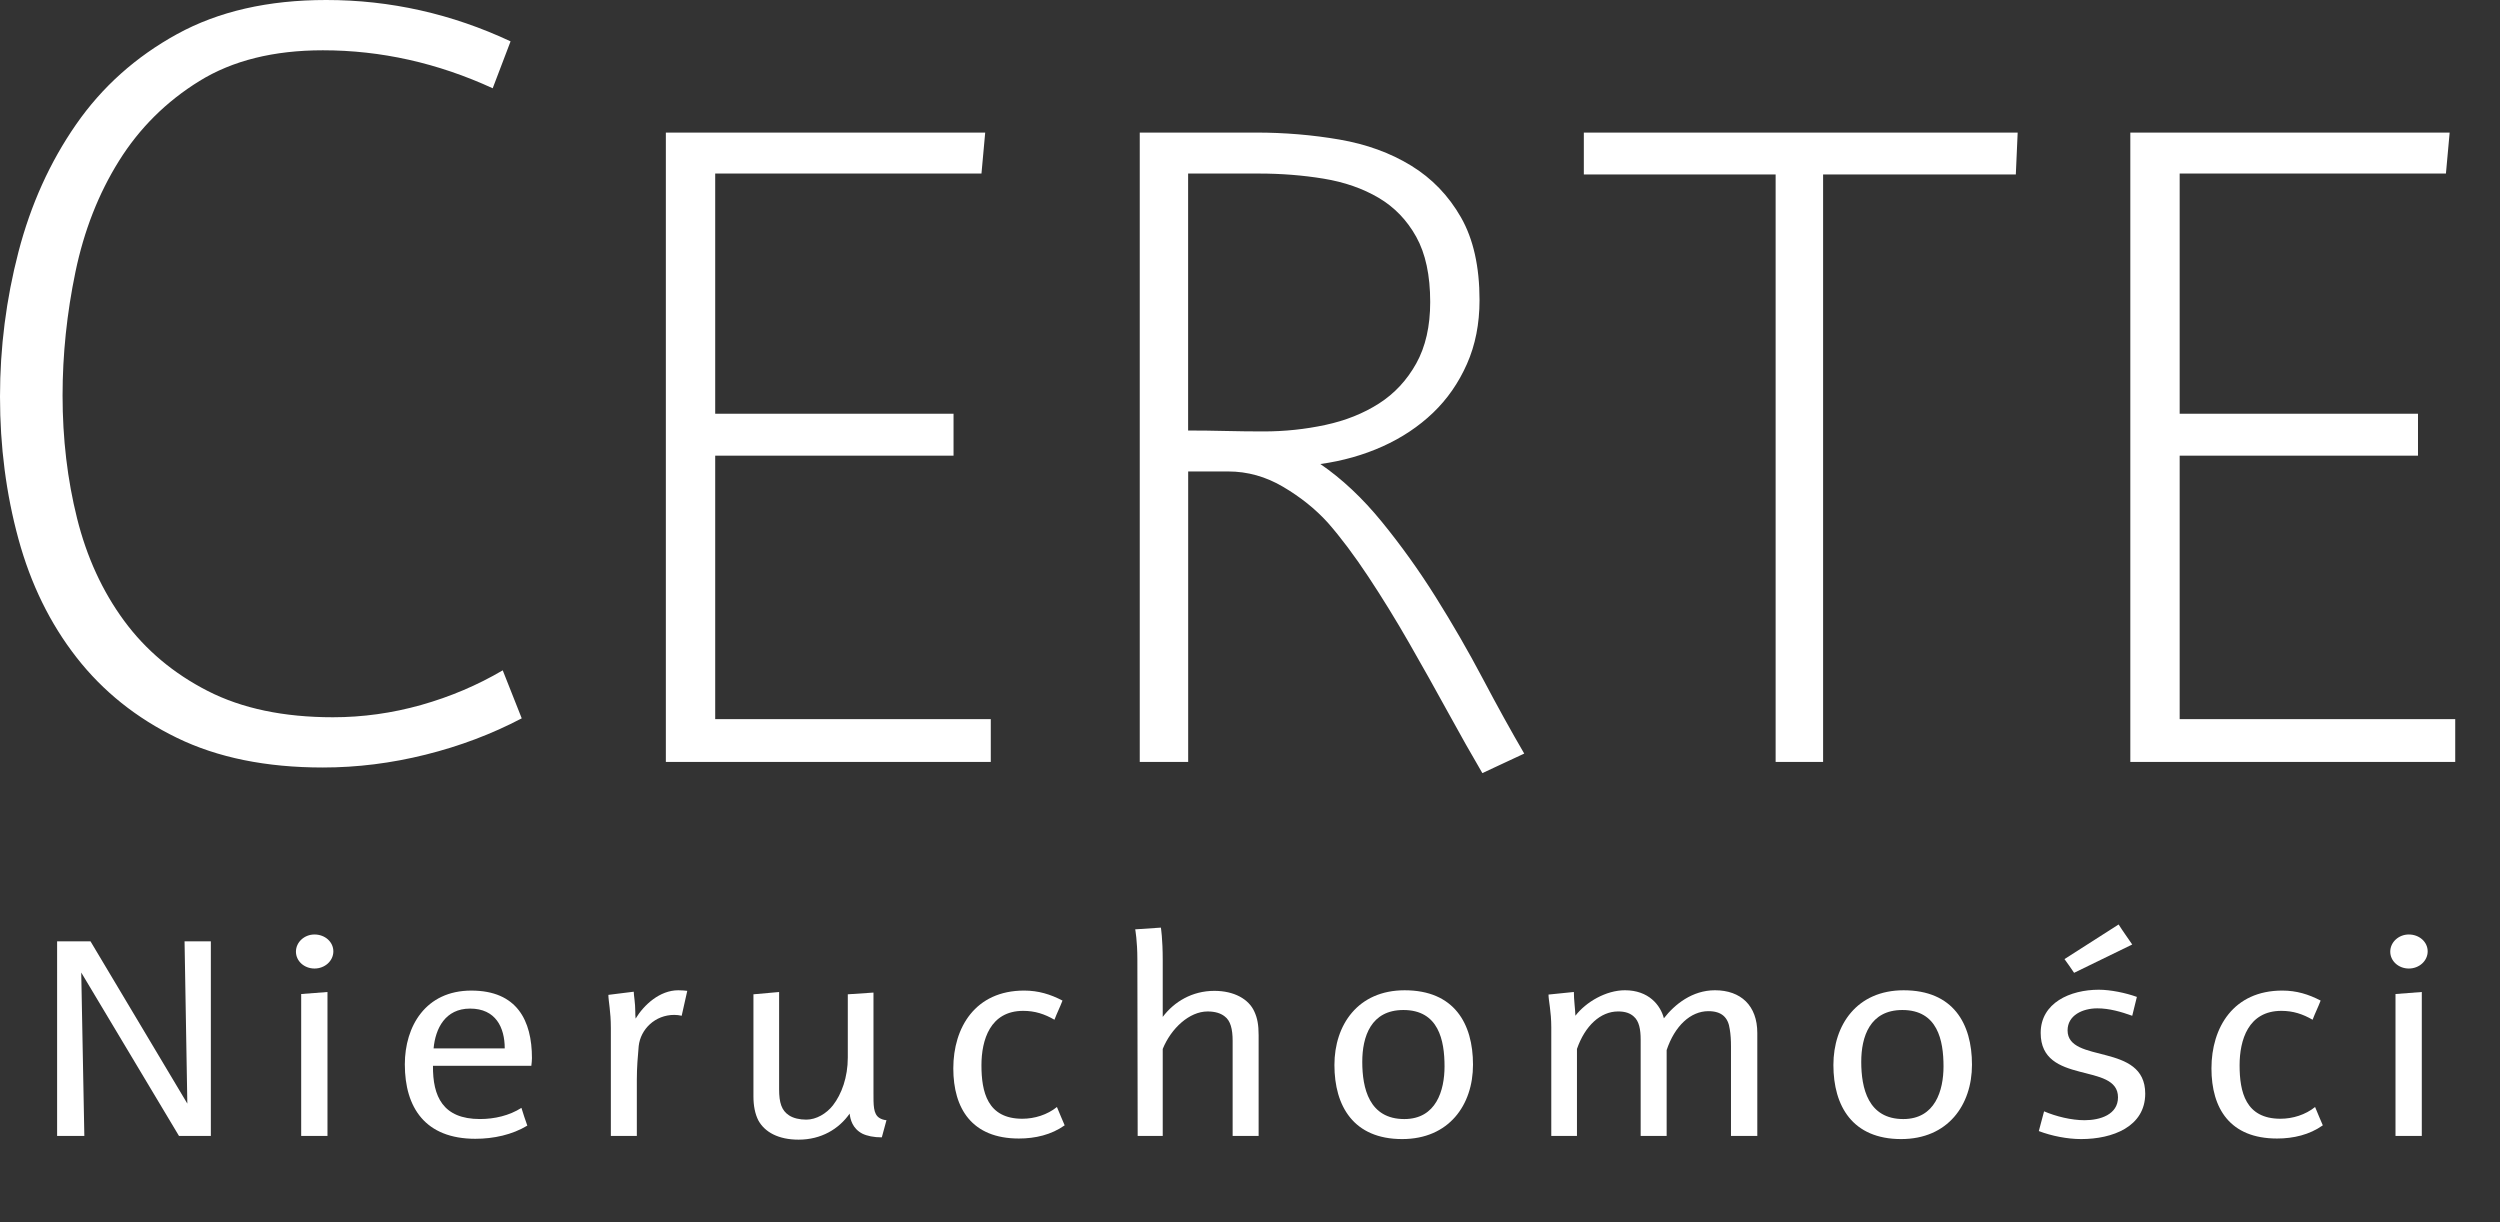 <?xml version="1.0" encoding="utf-8"?>
<!-- Generator: Adobe Illustrator 13.0.0, SVG Export Plug-In . SVG Version: 6.00 Build 14948)  -->
<!DOCTYPE svg PUBLIC "-//W3C//DTD SVG 1.1//EN" "http://www.w3.org/Graphics/SVG/1.1/DTD/svg11.dtd">
<svg version="1.1" id="Layer_1" xmlns="http://www.w3.org/2000/svg" xmlns:xlink="http://www.w3.org/1999/xlink" x="0px" y="0px"
	 width="177.223px" height="86.652px" viewBox="0 0 177.223 86.652" enable-background="new 0 0 177.223 86.652"
	 xml:space="preserve">
<rect x="0" y="0" width="177.223" height="86.652" fill="#333333" stroke="none"/>
<path fill="#FFFFFF" d="M34.927,6.257c-3.908-1.795-7.921-2.692-12.039-2.692c-3.485,0-6.402,0.727-8.751,2.178
	c-2.35,1.452-4.25,3.339-5.702,5.663c-1.452,2.323-2.481,4.95-3.089,7.88s-0.911,5.848-0.911,8.751c0,3.063,0.343,5.966,1.029,8.712
	s1.795,5.161,3.326,7.246c1.531,2.086,3.512,3.749,5.94,4.99c2.429,1.24,5.386,1.861,8.87,1.861c2.111,0,4.197-0.291,6.257-0.871
	c2.059-0.582,3.986-1.4,5.781-2.455l1.347,3.403c-2.112,1.109-4.382,1.968-6.812,2.574c-2.429,0.607-4.856,0.911-7.286,0.911
	c-4.014,0-7.458-0.7-10.335-2.099C9.676,50.911,7.3,49.01,5.426,46.607c-1.875-2.402-3.246-5.2-4.118-8.396
	C0.436,35.019,0,31.652,0,28.115c0-3.485,0.437-6.903,1.308-10.256c0.872-3.354,2.23-6.362,4.079-9.028
	c1.848-2.667,4.236-4.805,7.167-6.415S19.008,0,23.126,0c4.541,0,8.896,0.978,13.068,2.931L34.927,6.257L34.927,6.257z M50.7,32.3
	v18.678h19.536v3.037H47.202V9.398H69.84l-0.264,2.904H50.7V29.33h16.896v2.97H50.7L50.7,32.3z M105.083,54.805
	c-0.748-1.275-1.563-2.718-2.442-4.322c-0.879-1.606-1.793-3.234-2.738-4.884c-0.945-1.65-1.914-3.224-2.904-4.72
	c-0.99-1.495-1.945-2.771-2.871-3.827c-0.879-0.969-1.936-1.815-3.167-2.541c-1.23-0.727-2.529-1.09-3.894-1.09h-2.838v20.593
	h-3.433V9.398h8.25c2.024,0,3.993,0.165,5.907,0.495s3.607,0.945,5.081,1.848s2.651,2.123,3.531,3.663s1.318,3.498,1.318,5.874
	c0,1.672-0.297,3.179-0.891,4.521c-0.594,1.343-1.396,2.497-2.408,3.466c-1.013,0.968-2.201,1.76-3.563,2.376
	c-1.364,0.615-2.838,1.033-4.422,1.253c1.54,1.056,2.991,2.42,4.354,4.092c1.364,1.672,2.642,3.454,3.828,5.346
	c1.188,1.893,2.299,3.817,3.333,5.775s2.013,3.729,2.938,5.313L105.083,54.805L105.083,54.805z M101.386,21.41
	c0-1.892-0.33-3.432-0.989-4.62c-0.66-1.188-1.551-2.111-2.673-2.771s-2.42-1.111-3.896-1.354c-1.474-0.242-3.002-0.362-4.586-0.362
	h-5.017v18.216c0.88,0,1.771,0.011,2.673,0.033c0.901,0.021,1.793,0.032,2.673,0.032c1.496,0,2.959-0.153,4.389-0.462
	c1.431-0.308,2.694-0.813,3.795-1.518s1.979-1.65,2.641-2.838C101.056,24.578,101.386,23.126,101.386,21.41z M125.873,54.014V12.368
	h-13.596v-2.97h30.754l-0.131,2.97h-13.662v41.646H125.873L125.873,54.014z M154.515,32.3v18.678h19.534v3.037h-23.032V9.398h22.637
	l-0.264,2.904h-18.875V29.33h16.895v2.97H154.515L154.515,32.3z"/>
<g>
	<path fill="#FFFFFF" d="M12.688,80.525L5.759,68.942l0.22,11.583h-1.93V66.732h2.368l6.863,11.501l-0.197-11.501h1.864v13.793
		H12.688z"/>
	<path fill="#FFFFFF" d="M22.294,68.658c-0.724,0-1.315-0.526-1.315-1.196c0-0.669,0.592-1.217,1.315-1.217
		c0.746,0,1.337,0.527,1.337,1.196S23.039,68.658,22.294,68.658z M21.351,80.525V70.465l1.864-0.143v10.203H21.351z"/>
	<path fill="#FFFFFF" d="M30.693,75.555c-0.022,2.171,0.702,3.773,3.333,3.773c1.031,0,2.083-0.244,2.938-0.792
		c0.132,0.427,0.263,0.832,0.417,1.258c-1.075,0.649-2.39,0.934-3.684,0.934c-3.552,0-4.999-2.211-4.999-5.274
		c0-2.698,1.469-5.232,4.714-5.232s4.297,2.129,4.297,4.786c0,0.183-0.022,0.365-0.044,0.548H30.693z M33.324,71.498
		c-1.754,0-2.456,1.4-2.587,2.82h5.043C35.78,72.838,35.144,71.498,33.324,71.498z"/>
	<path fill="#FFFFFF" d="M48.324,72.006c-0.176-0.04-0.351-0.061-0.526-0.061c-1.359,0-2.39,1.014-2.521,2.21
		c-0.066,0.731-0.132,1.522-0.132,2.374v3.996h-1.842v-7.668c0-1.156-0.175-1.906-0.175-2.332c0.592-0.082,1.206-0.143,1.798-0.224
		c0,0.243,0.11,0.791,0.11,1.421c0,0.101,0,0.304,0.022,0.485c0.592-0.973,1.71-2.008,3.026-2.008c0.241,0,0.482,0.021,0.636,0.041
		L48.324,72.006z"/>
	<path fill="#FFFFFF" d="M62.511,80.627c-0.57,0-1.052-0.102-1.381-0.264c-0.702-0.365-0.855-1.015-0.899-1.42
		c-0.767,1.095-2.017,1.846-3.618,1.846c-1.425,0-2.39-0.526-2.851-1.358c-0.241-0.467-0.351-1.055-0.351-1.704v-7.242
		c0.614-0.061,1.206-0.102,1.82-0.162v6.897c0,0.953,0.175,1.501,0.702,1.846c0.307,0.203,0.745,0.304,1.228,0.304
		c0.702,0,1.425-0.426,1.886-1.014c0.614-0.791,1.053-1.988,1.053-3.388v-4.483l1.82-0.122v7.039c0,0.934-0.022,1.563,0.417,1.846
		c0.132,0.082,0.285,0.143,0.504,0.163L62.511,80.627z"/>
	<path fill="#FFFFFF" d="M72.227,80.709c-3.333,0-4.648-2.131-4.648-4.971c0-2.9,1.557-5.517,5.021-5.517
		c1.009,0,1.864,0.263,2.719,0.709c-0.176,0.467-0.395,0.893-0.57,1.359c-0.702-0.406-1.381-0.63-2.215-0.63
		c-2.346,0-2.96,2.07-2.96,3.855c0,1.886,0.417,3.793,2.895,3.793c0.877,0,1.776-0.284,2.456-0.832
		c0.176,0.446,0.373,0.872,0.548,1.299C74.53,80.444,73.389,80.709,72.227,80.709z"/>
	<path fill="#FFFFFF" d="M80.649,80.525L80.627,68.01c0-1.318-0.153-2.13-0.153-2.13l1.82-0.122c0,0,0.131,0.771,0.131,2.313v4.016
		c0.812-1.075,2.083-1.846,3.662-1.846c1.403,0,2.435,0.588,2.829,1.46c0.219,0.468,0.307,0.953,0.307,1.685v7.14h-1.842v-6.734
		c0-0.853-0.153-1.44-0.57-1.745c-0.285-0.223-0.68-0.345-1.206-0.345c-1.294,0-2.587,1.197-3.18,2.658v6.166H80.649z"/>
	<path fill="#FFFFFF" d="M99.398,80.748c-3.442,0-4.802-2.332-4.802-5.253c0-2.841,1.666-5.295,4.978-5.295
		c3.508,0,4.846,2.353,4.846,5.274C104.42,78.335,102.71,80.748,99.398,80.748z M99.486,71.599c-2.303,0-2.916,1.887-2.916,3.673
		c0,1.865,0.482,4.057,2.981,4.057c2.259,0,2.851-2.029,2.851-3.733C102.402,73.75,101.986,71.599,99.486,71.599z"/>
	<path fill="#FFFFFF" d="M122.708,80.525v-6.349c0-0.427-0.021-0.832-0.087-1.218c-0.11-0.831-0.57-1.277-1.514-1.277
		c-1.271,0-2.39,1.055-2.96,2.759v6.085h-1.842v-6.836c0-0.71-0.109-1.298-0.482-1.622c-0.263-0.244-0.614-0.366-1.118-0.366
		c-1.25,0-2.347,1.016-2.916,2.658v6.166h-1.82v-7.688c0-1.156-0.197-1.907-0.197-2.333l1.798-0.183
		c0,0.568,0.088,1.136,0.109,1.684c0.746-0.974,2.171-1.806,3.509-1.806c1.688,0,2.521,1.055,2.763,1.988
		c0.768-0.994,2.018-1.988,3.618-1.988c1.842,0,3.004,1.096,3.004,3.023v7.302H122.708z"/>
	<path fill="#FFFFFF" d="M134.77,80.748c-3.442,0-4.802-2.332-4.802-5.253c0-2.841,1.666-5.295,4.978-5.295
		c3.508,0,4.846,2.353,4.846,5.274C139.792,78.335,138.082,80.748,134.77,80.748z M134.858,71.599c-2.303,0-2.916,1.887-2.916,3.673
		c0,1.865,0.482,4.057,2.981,4.057c2.259,0,2.851-2.029,2.851-3.733C137.774,73.75,137.358,71.599,134.858,71.599z"/>
	<path fill="#FFFFFF" d="M147.534,80.748c-0.986,0-2.104-0.223-3.004-0.567c0.132-0.466,0.241-0.934,0.373-1.399
		c0.855,0.364,1.93,0.629,2.872,0.629c1.118,0,2.368-0.405,2.368-1.623c0-2.515-5.481-0.831-5.481-4.563
		c0-2.131,2.083-3.064,4.122-3.064c0.833,0,1.908,0.224,2.697,0.509l-0.329,1.338c-0.789-0.283-1.622-0.527-2.478-0.527
		c-1.03,0-2.105,0.487-2.105,1.562c0,2.394,5.504,0.832,5.504,4.483C152.073,79.877,149.749,80.748,147.534,80.748z M147.03,68.963
		c-0.22-0.324-0.438-0.649-0.68-0.974c1.271-0.811,2.565-1.643,3.837-2.454c0.308,0.487,0.636,0.933,0.965,1.42
		C149.771,67.625,148.412,68.294,147.03,68.963z"/>
	<path fill="#FFFFFF" d="M161.416,80.709c-3.333,0-4.648-2.131-4.648-4.971c0-2.9,1.557-5.517,5.021-5.517
		c1.008,0,1.863,0.263,2.719,0.709c-0.176,0.467-0.395,0.893-0.57,1.359c-0.701-0.406-1.382-0.63-2.215-0.63
		c-2.346,0-2.96,2.07-2.96,3.855c0,1.886,0.417,3.793,2.895,3.793c0.877,0,1.776-0.284,2.456-0.832
		c0.175,0.446,0.372,0.872,0.548,1.299C163.718,80.444,162.578,80.709,161.416,80.709z"/>
	<path fill="#FFFFFF" d="M170.759,68.658c-0.724,0-1.316-0.526-1.316-1.196c0-0.669,0.593-1.217,1.316-1.217
		c0.745,0,1.337,0.527,1.337,1.196S171.504,68.658,170.759,68.658z M169.815,80.525V70.465l1.864-0.143v10.203H169.815z"/>
</g>
</svg>
